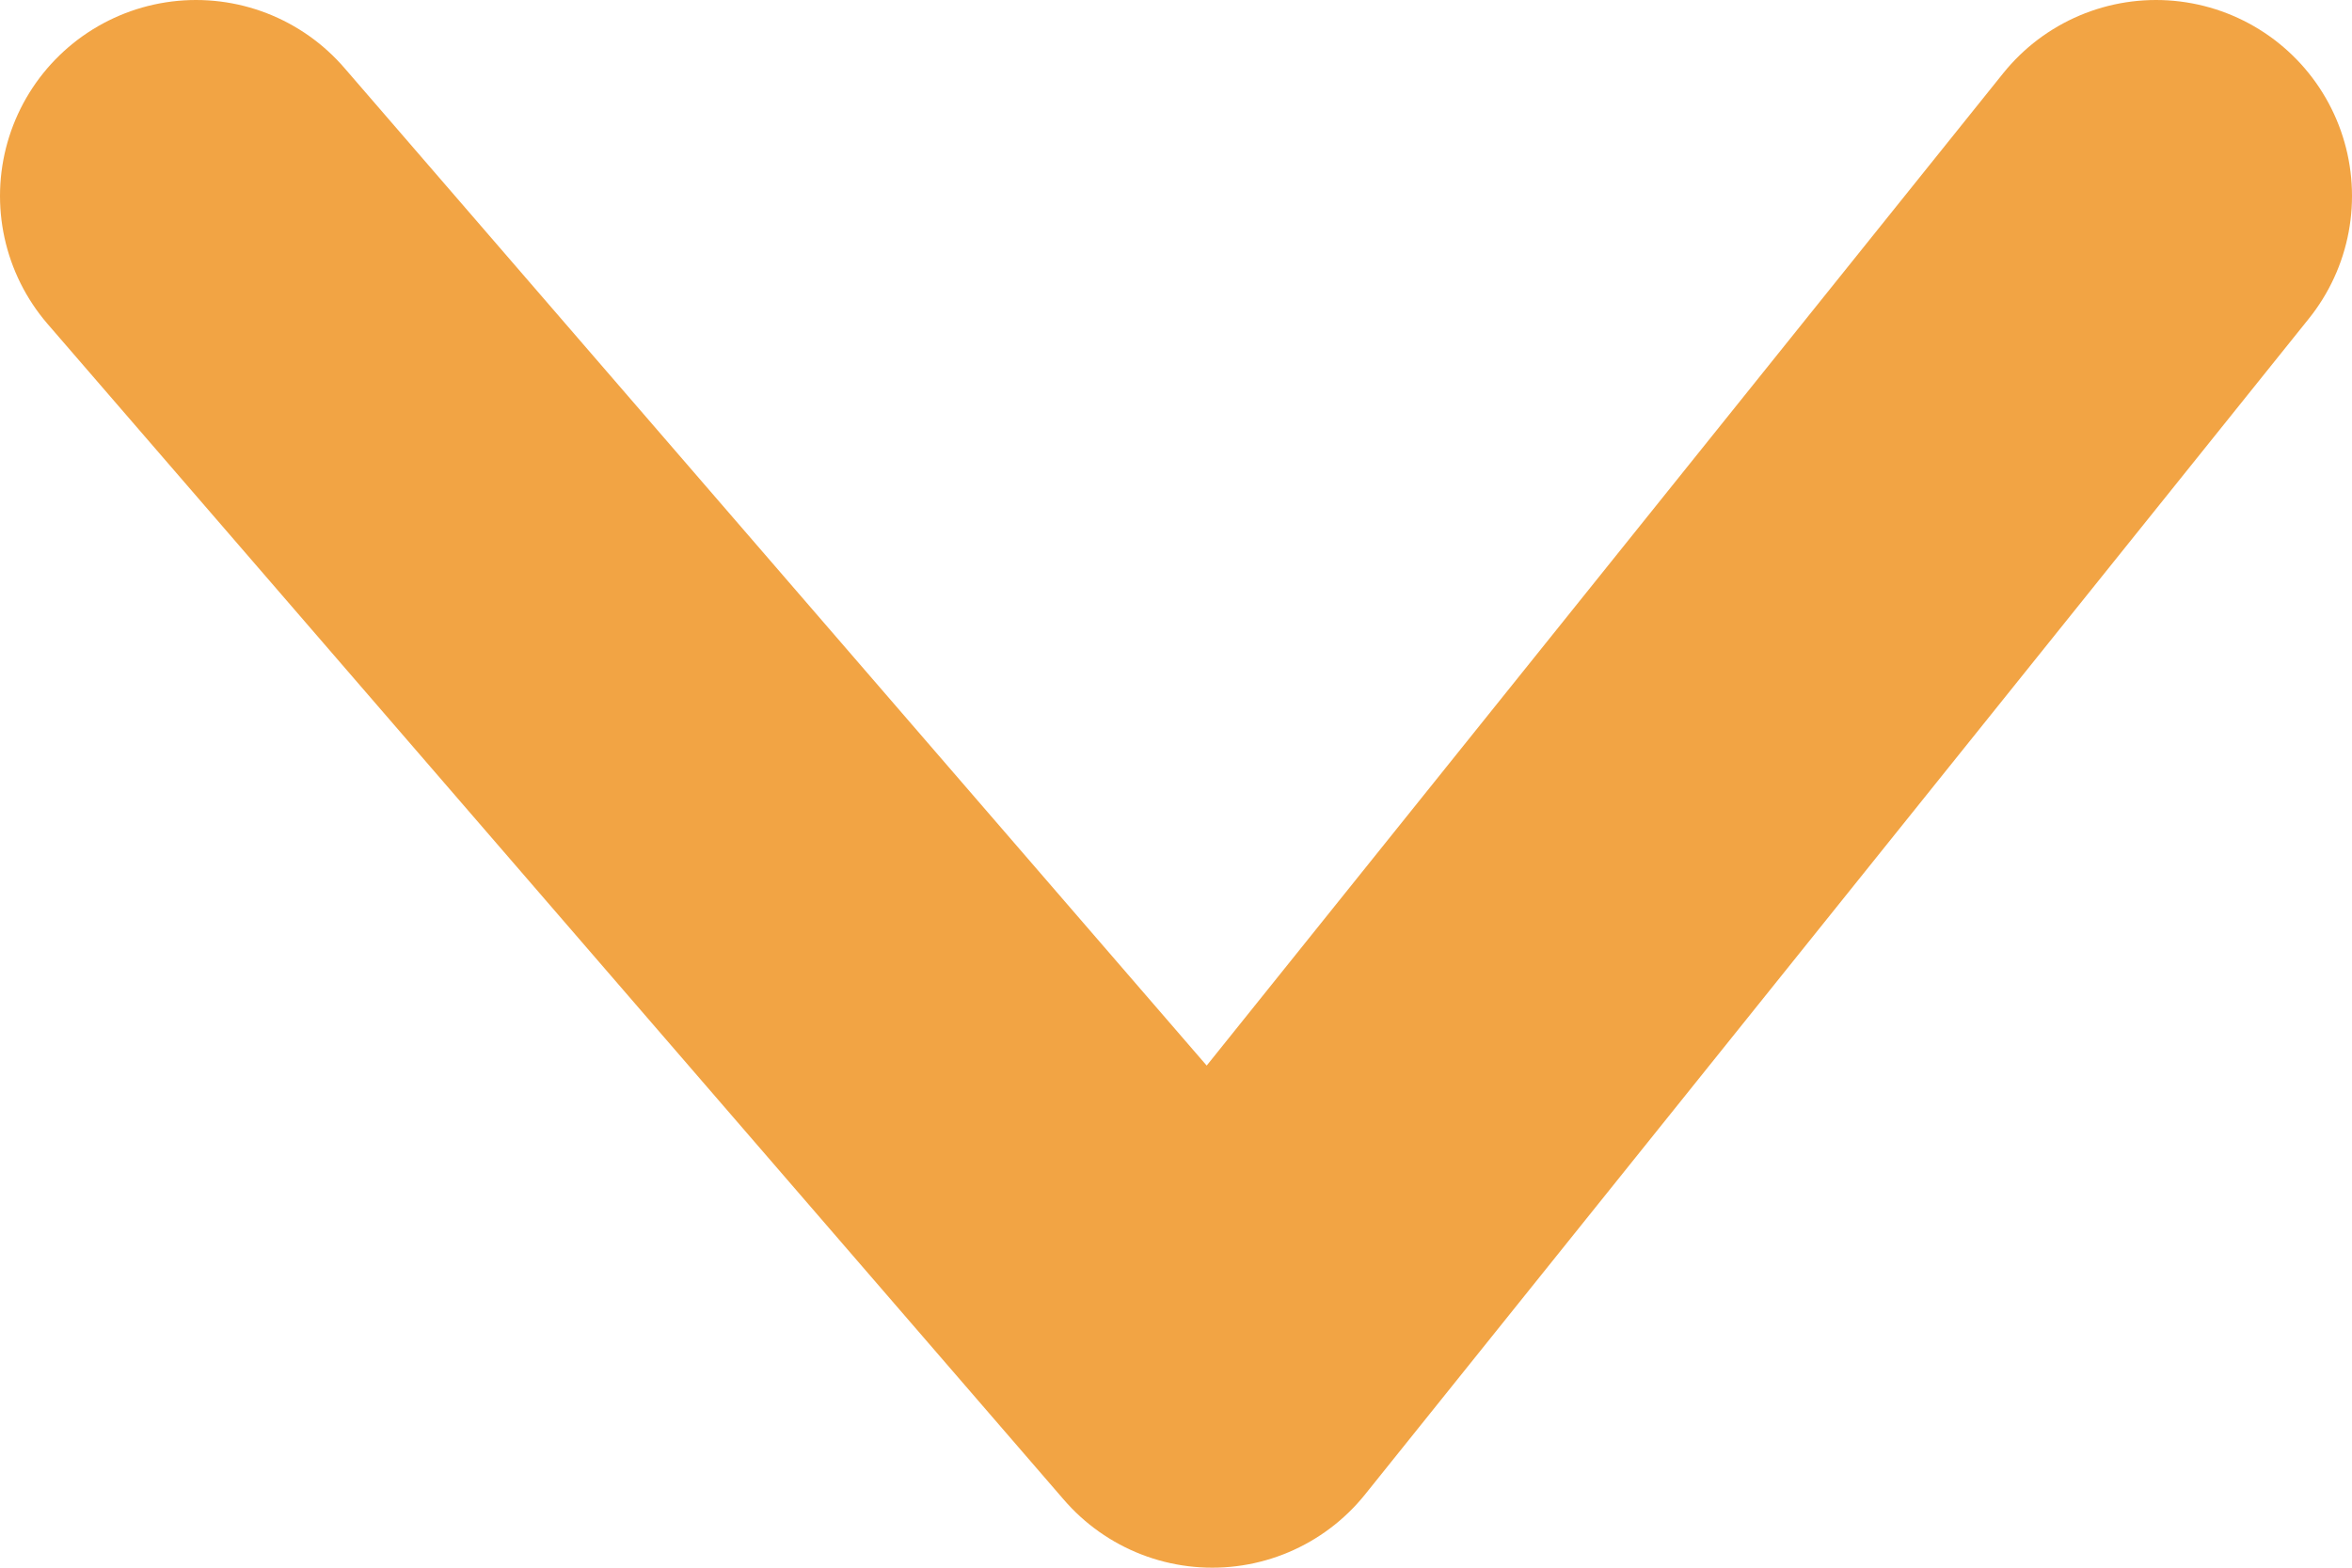 <svg width="12" height="8" viewBox="0 0 12 8" fill="none" xmlns="http://www.w3.org/2000/svg">
<path d="M1 1L6.185 7L11 1" stroke="#F2A444" stroke-width="2" stroke-linecap="round" stroke-linejoin="round"/>
</svg>
